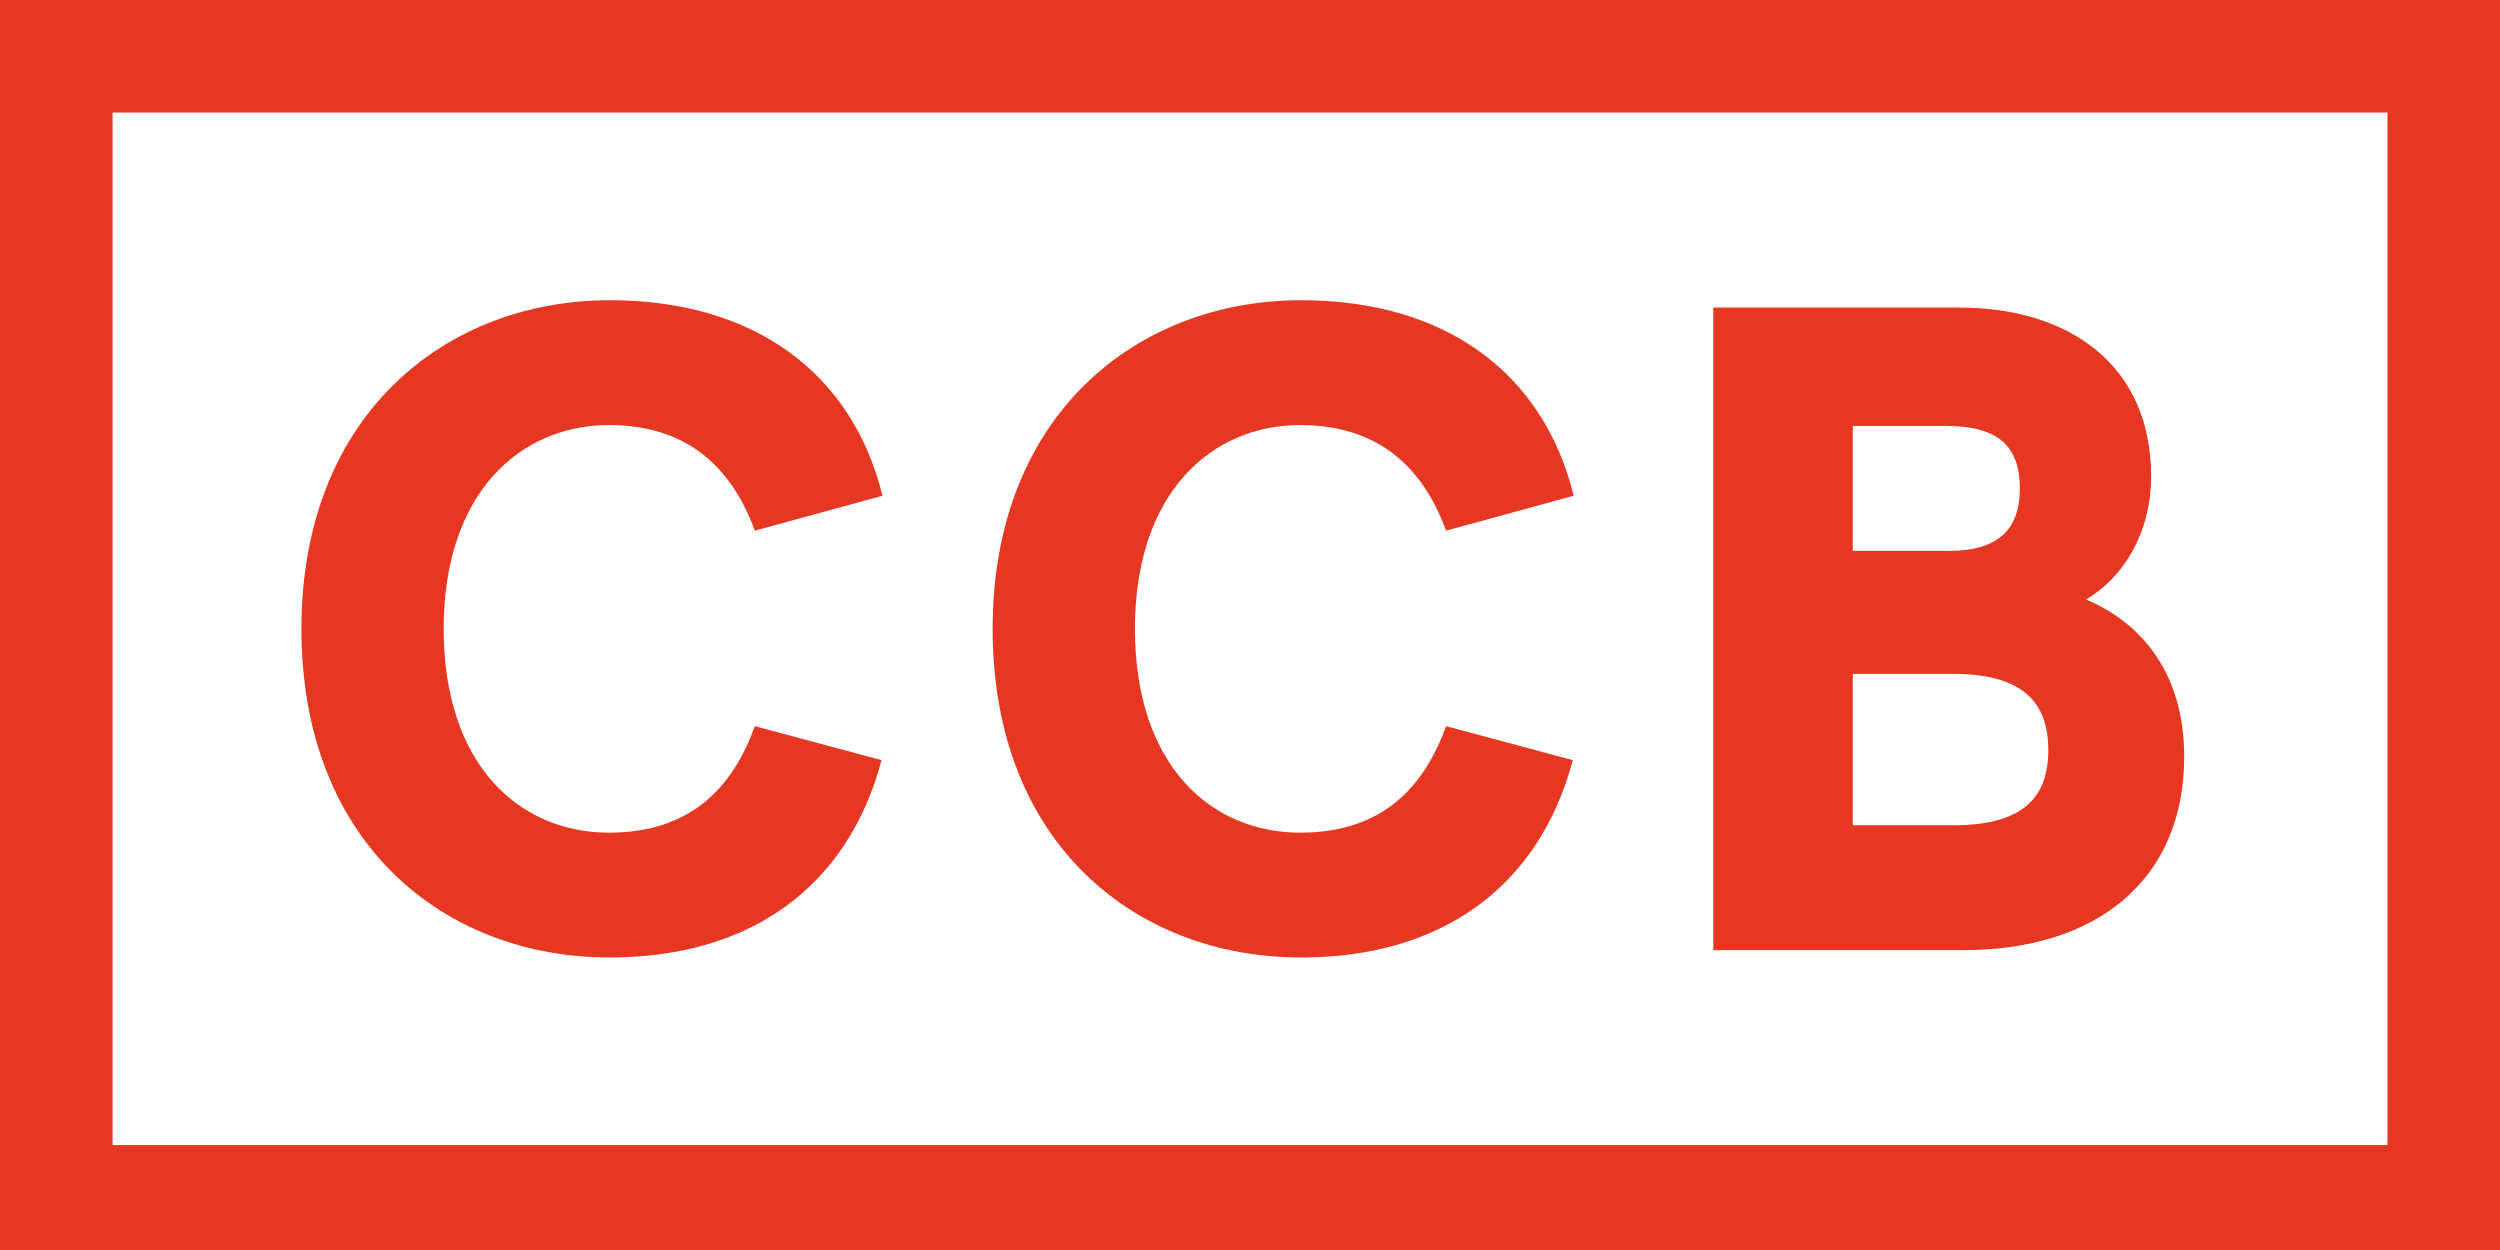 <svg xmlns="http://www.w3.org/2000/svg" width="78" height="39" viewBox="0 0 78 39">
    <g fill="none" fill-rule="evenodd">
        <g fill="#E53721">
            <g>
                <g>
                    <path d="M0 0v39.24h78V0H0zm3.512 35.727h70.976V3.512H3.512v32.215z" transform="translate(-192 -38) translate(174 20) translate(18 18)"/>
                    <g>
                        <path d="M31.19 20.507c4.353 0 7.418-2.177 8.477-6.158l-3.952-1.06c-.688 1.89-1.976 3.323-4.554 3.323-2.778 0-5.155-2.091-5.155-6.359 0-4.267 2.405-6.358 5.155-6.358 2.549 0 3.866 1.432 4.554 3.294l3.98-1.089C38.752 2.263 35.687 0 31.19 0c-5.098 0-9.624 3.551-9.624 10.253 0 6.701 4.468 10.254 9.624 10.254M9.623 20.507c4.354 0 7.418-2.177 8.478-6.158l-3.953-1.06c-.687 1.89-1.976 3.323-4.553 3.323-2.779 0-5.156-2.091-5.156-6.359 0-4.267 2.406-6.358 5.156-6.358 2.549 0 3.866 1.432 4.553 3.294L18.13 6.1C17.184 2.263 14.12 0 9.623 0 4.525 0 0 3.551 0 10.253c0 6.701 4.468 10.254 9.623 10.254M48.403 16.382v-4.725h3.122c2.148 0 2.978.859 2.978 2.377 0 1.519-.83 2.348-2.978 2.348h-3.122zm0-12.459h2.921c1.575 0 2.291.602 2.291 1.948 0 1.318-.716 1.948-2.205 1.948h-3.007V3.923zm10.34 10.311c0-2.549-1.29-4.153-3.065-4.897 1.145-.66 2.033-2.063 2.033-3.838 0-3.494-2.578-5.27-5.986-5.27H44.05v20.048h7.82c4.095 0 6.873-2.148 6.873-6.043z" transform="translate(-192 -38) translate(174 20) translate(18 18) translate(9.404 9.367)"/>
                    </g>
                </g>
            </g>
        </g>
    </g>
</svg>
